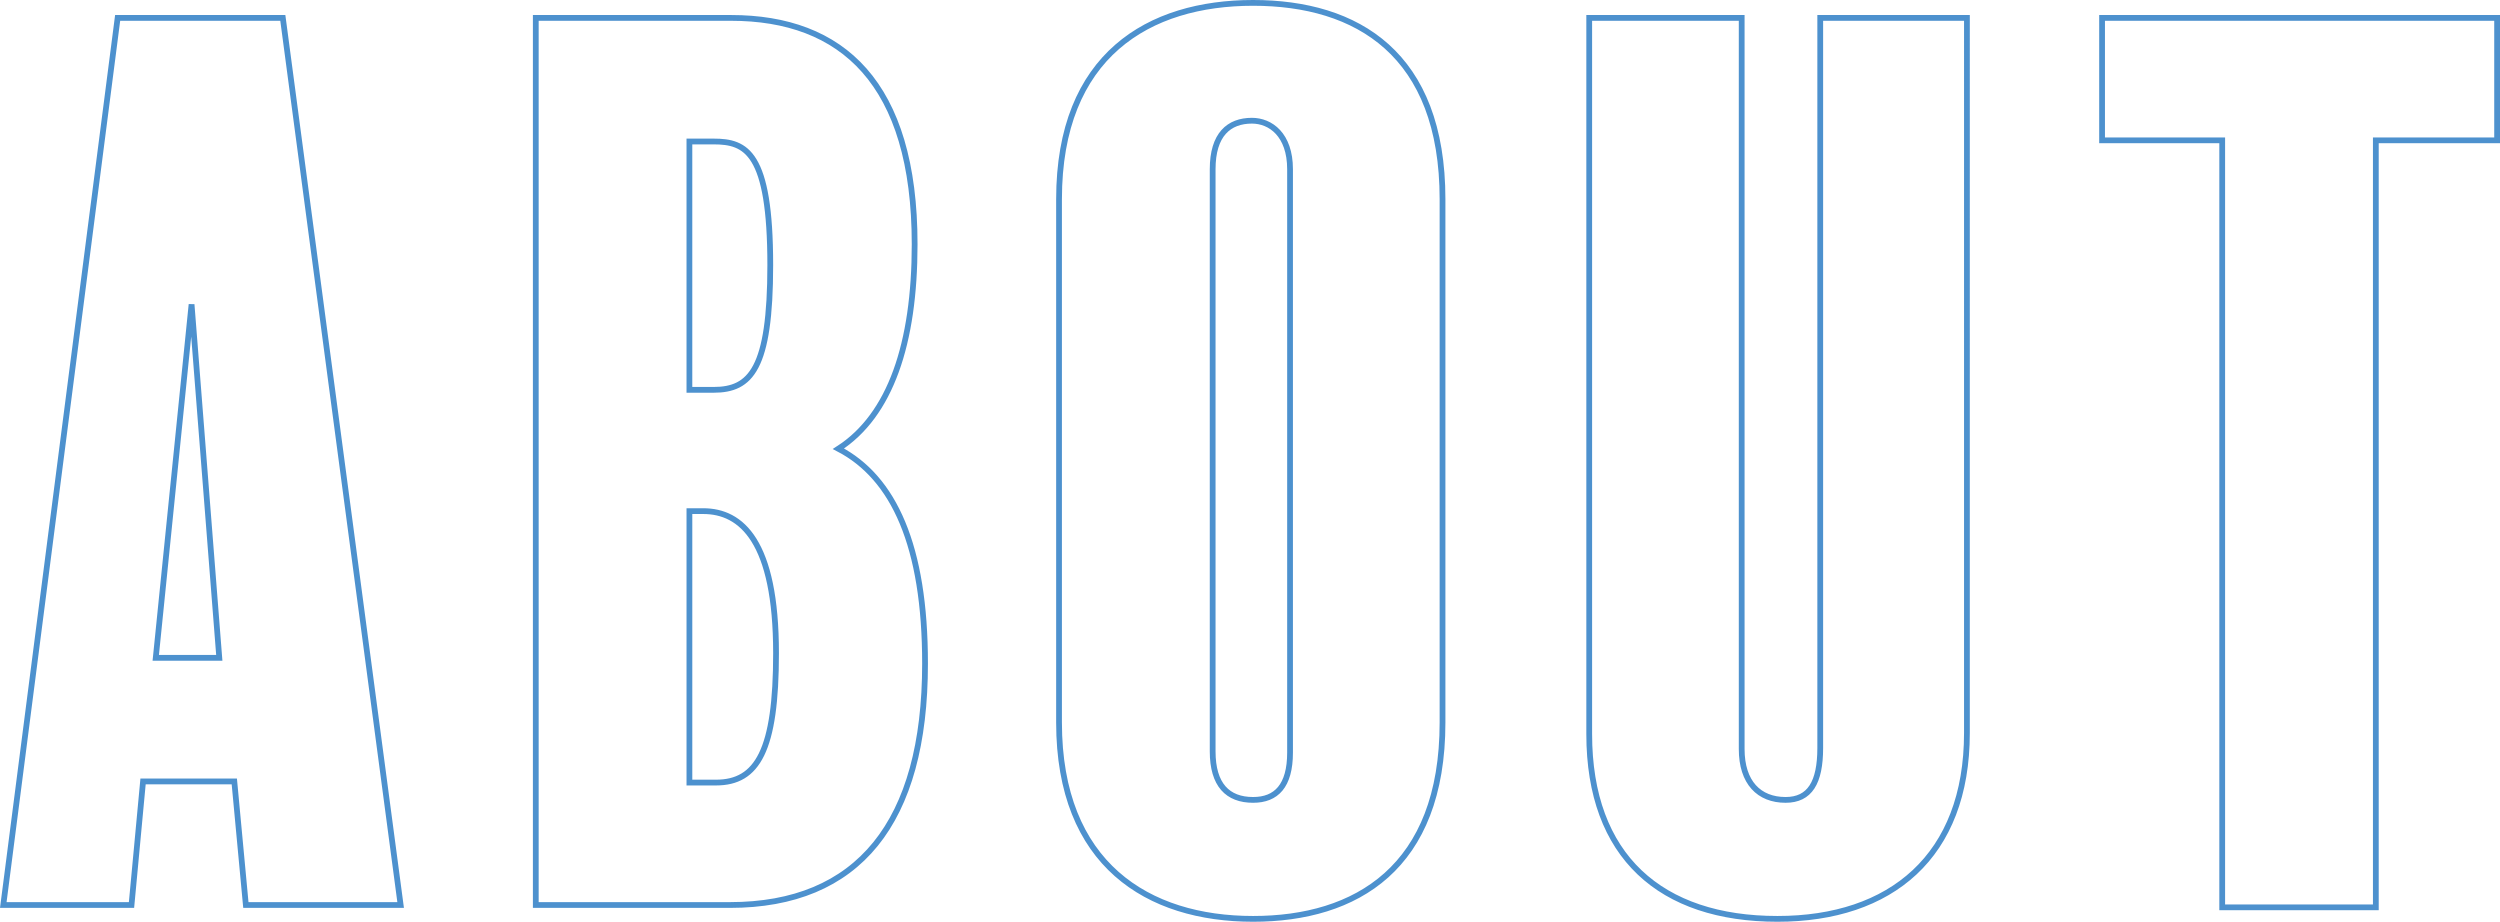 <svg xmlns="http://www.w3.org/2000/svg" width="432.869" height="159.6" viewBox="0 0 432.869 159.6">
  <path id="ABOUT" d="M50.8-152.8H22.2L2.4.8H24.6l2-21.4H42.4L44.4.8H71.2ZM28.8-42,35-103.2,39.8-42ZM162-41c0-20.4-5.4-32.2-15-37.2,9-5.8,13.2-18.2,13.2-35.4,0-28-12.6-39.2-31.8-39.2H94.6V.8h33.6C150.4.8,162-13.4,162-41Zm-26.8-69c0,18-3.4,21.6-9.8,21.6h-4.2v-43h4.2C131-131.4,135.2-129.6,135.2-110Zm1,67.2c0,16.8-3.2,22.4-10.4,22.4h-4.6v-47h2.4C130.2-67.4,136.2-62.2,136.2-42.8Zm115.4-78.6c0-25.2-14.8-34-32.8-34s-33.6,9-33.6,34v90.6c0,24.6,15.4,34,33.6,34,17.8,0,32.8-8.8,32.8-34ZM225.2-25.6c0,5.8-2.4,8.2-6.4,8.2-4.4,0-7-2.6-7-8.4V-126.6c0-6,2.8-8.4,6.8-8.4,3.2,0,6.6,2.4,6.6,8.4ZM342.4-152.8H317V-26.4c0,6-1.8,9-6,9-4.6,0-7.6-3-7.6-8.8V-152.8H277v124c0,21.2,12.4,32,32.6,32,19.6,0,32.8-10.8,32.8-32.2Zm91.8,0H365.8v21.2h20.8V1.2h26.6V-131.6h21Z" transform="translate(-1.831 155.9)" fill="none" stroke="#4d91ce" stroke-width="1"/>
</svg>
